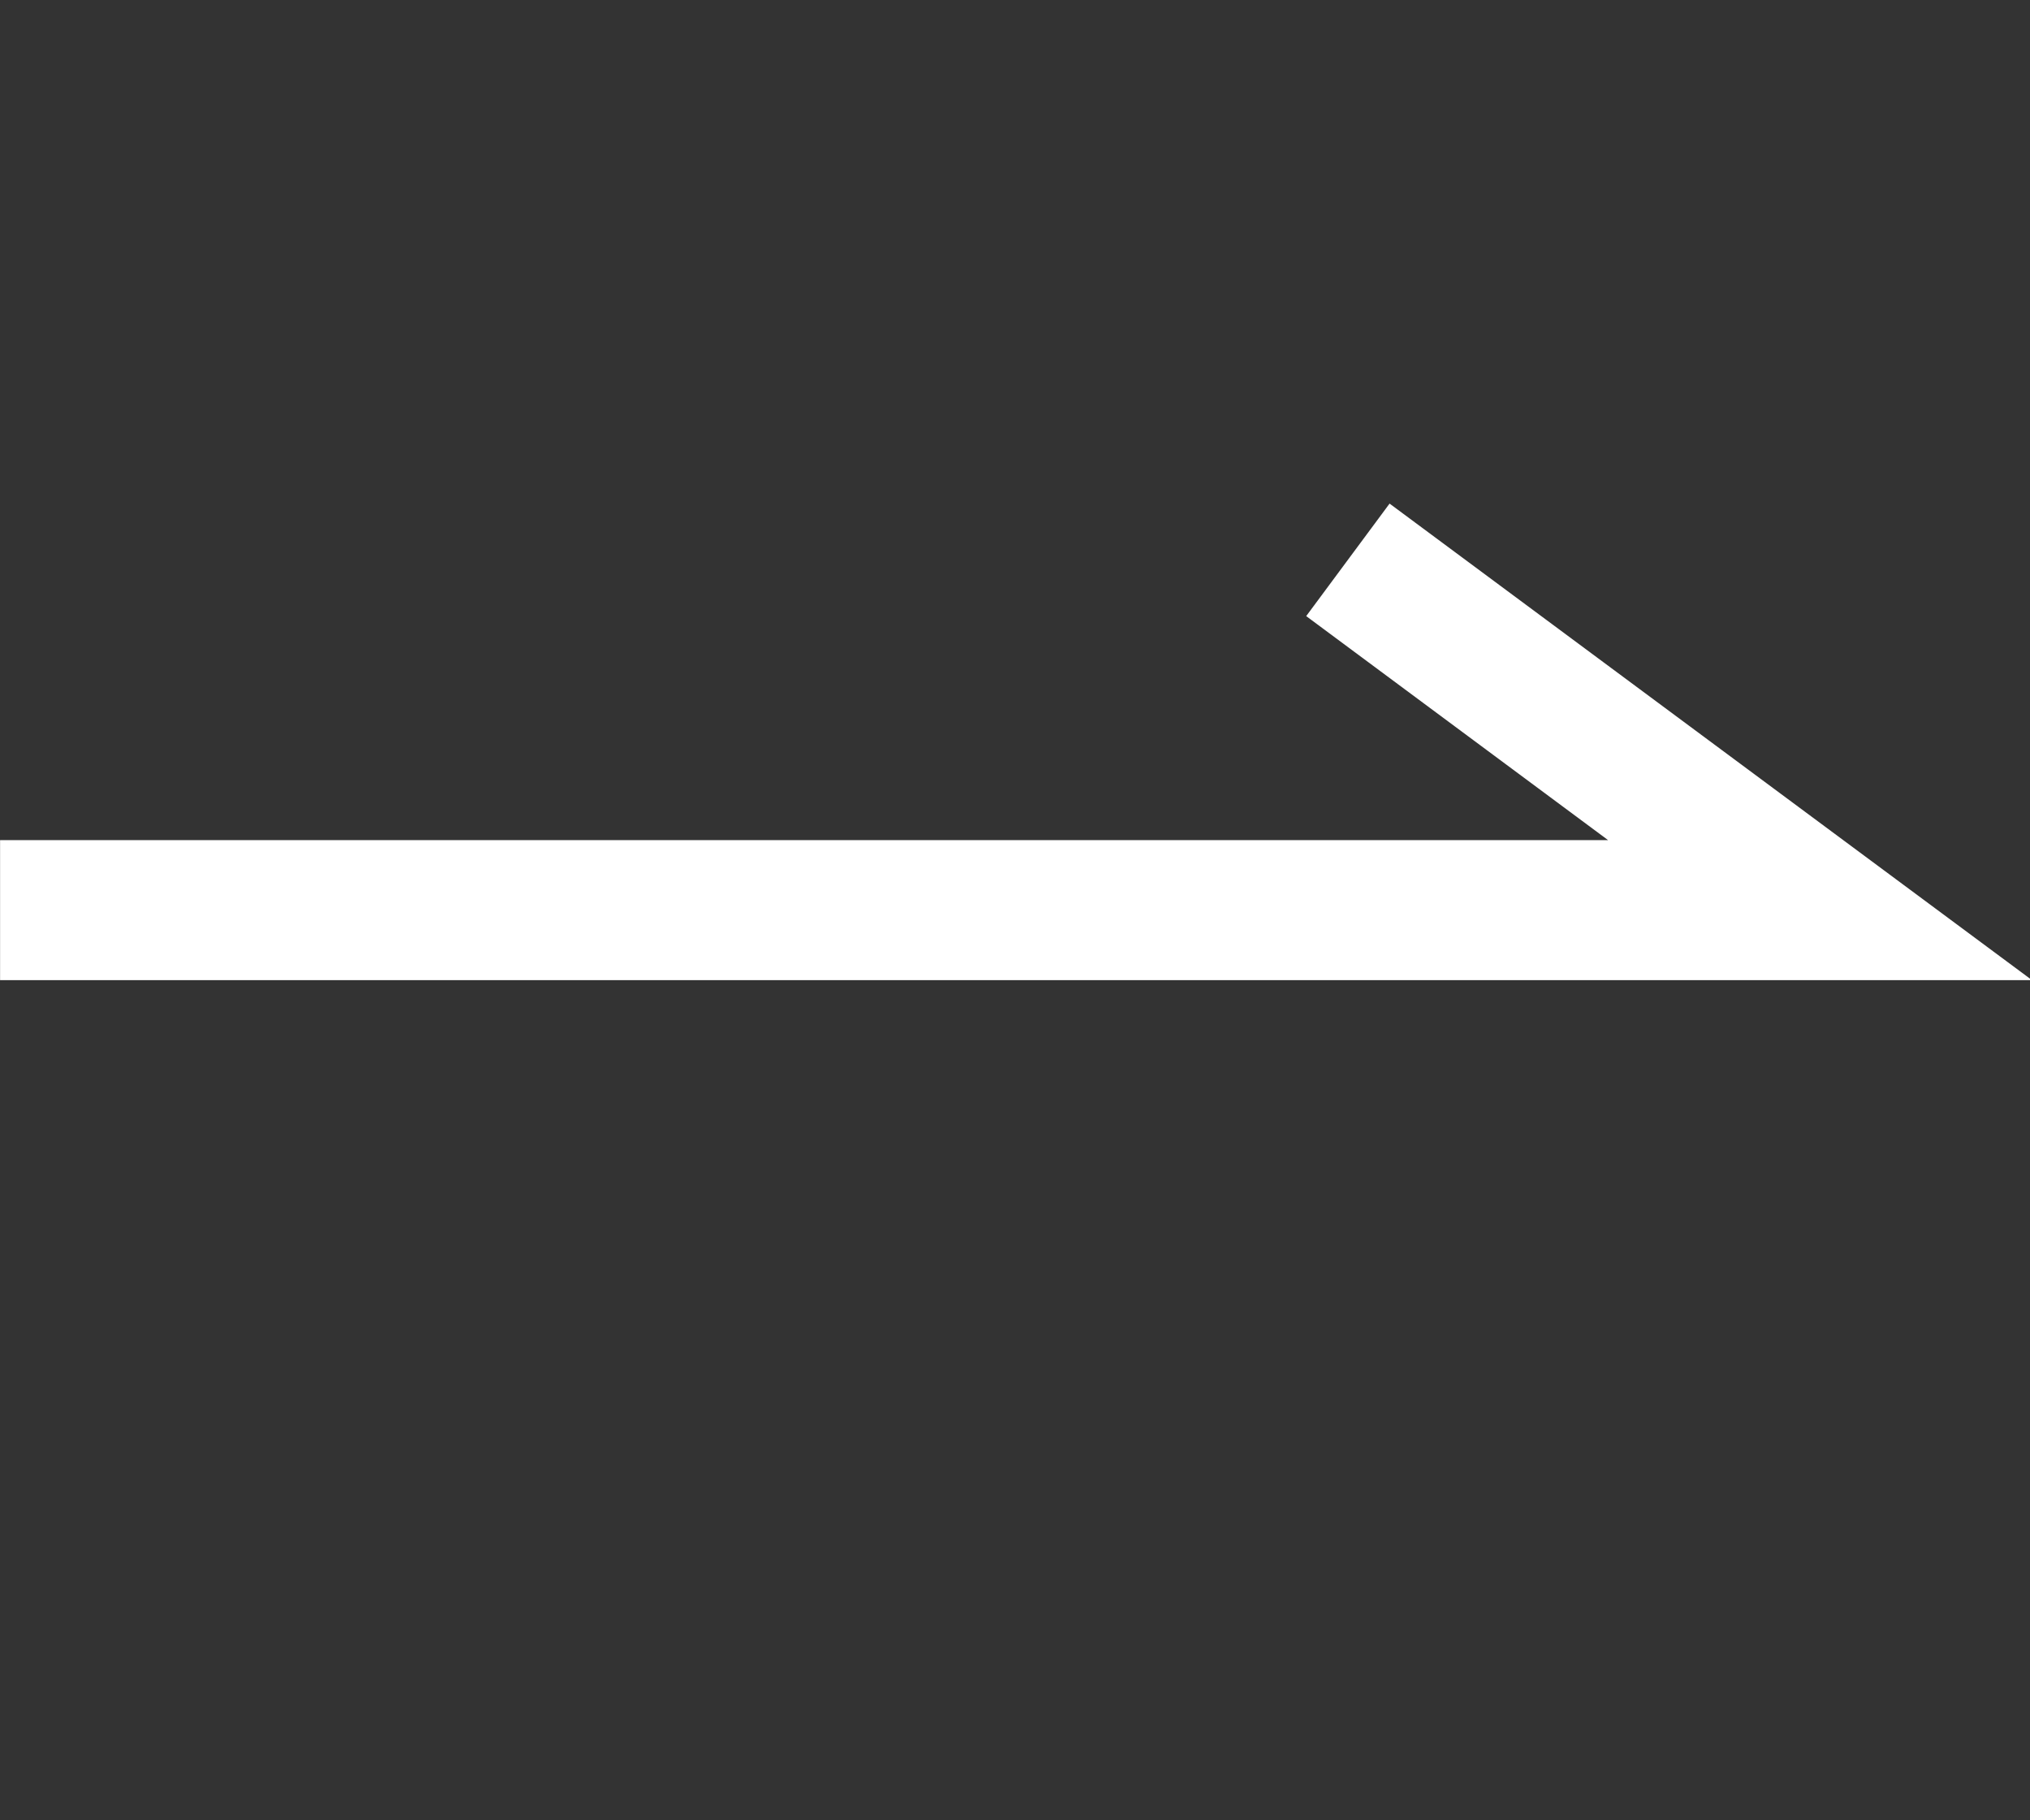 <svg xmlns="http://www.w3.org/2000/svg" xmlns:xlink="http://www.w3.org/1999/xlink" width="29" height="26" viewBox="0 0 29 26">
  <rect x="0" y="0" width="29" height="26" fill="#333333" stroke="none"/>
  <defs>
    <clipPath id="clip-path">
      <rect id="長方形_1362" data-name="長方形 1362" width="29" height="26" transform="translate(-14971 9173)" fill="#fff" stroke="#707070" stroke-width="1"/>
    </clipPath>
  </defs>
  <g id="マスクグループ_153" data-name="マスクグループ 153" transform="translate(14971 -9173)" clip-path="url(#clip-path)">
    <path id="パス_2166" data-name="パス 2166" d="M1149.523,648.556h-29.028v-2h22.972l-4.313-3.2,1.191-1.607Z" transform="translate(-16091.494 8538.444)" fill="#fff"/>
  </g>
</svg>
